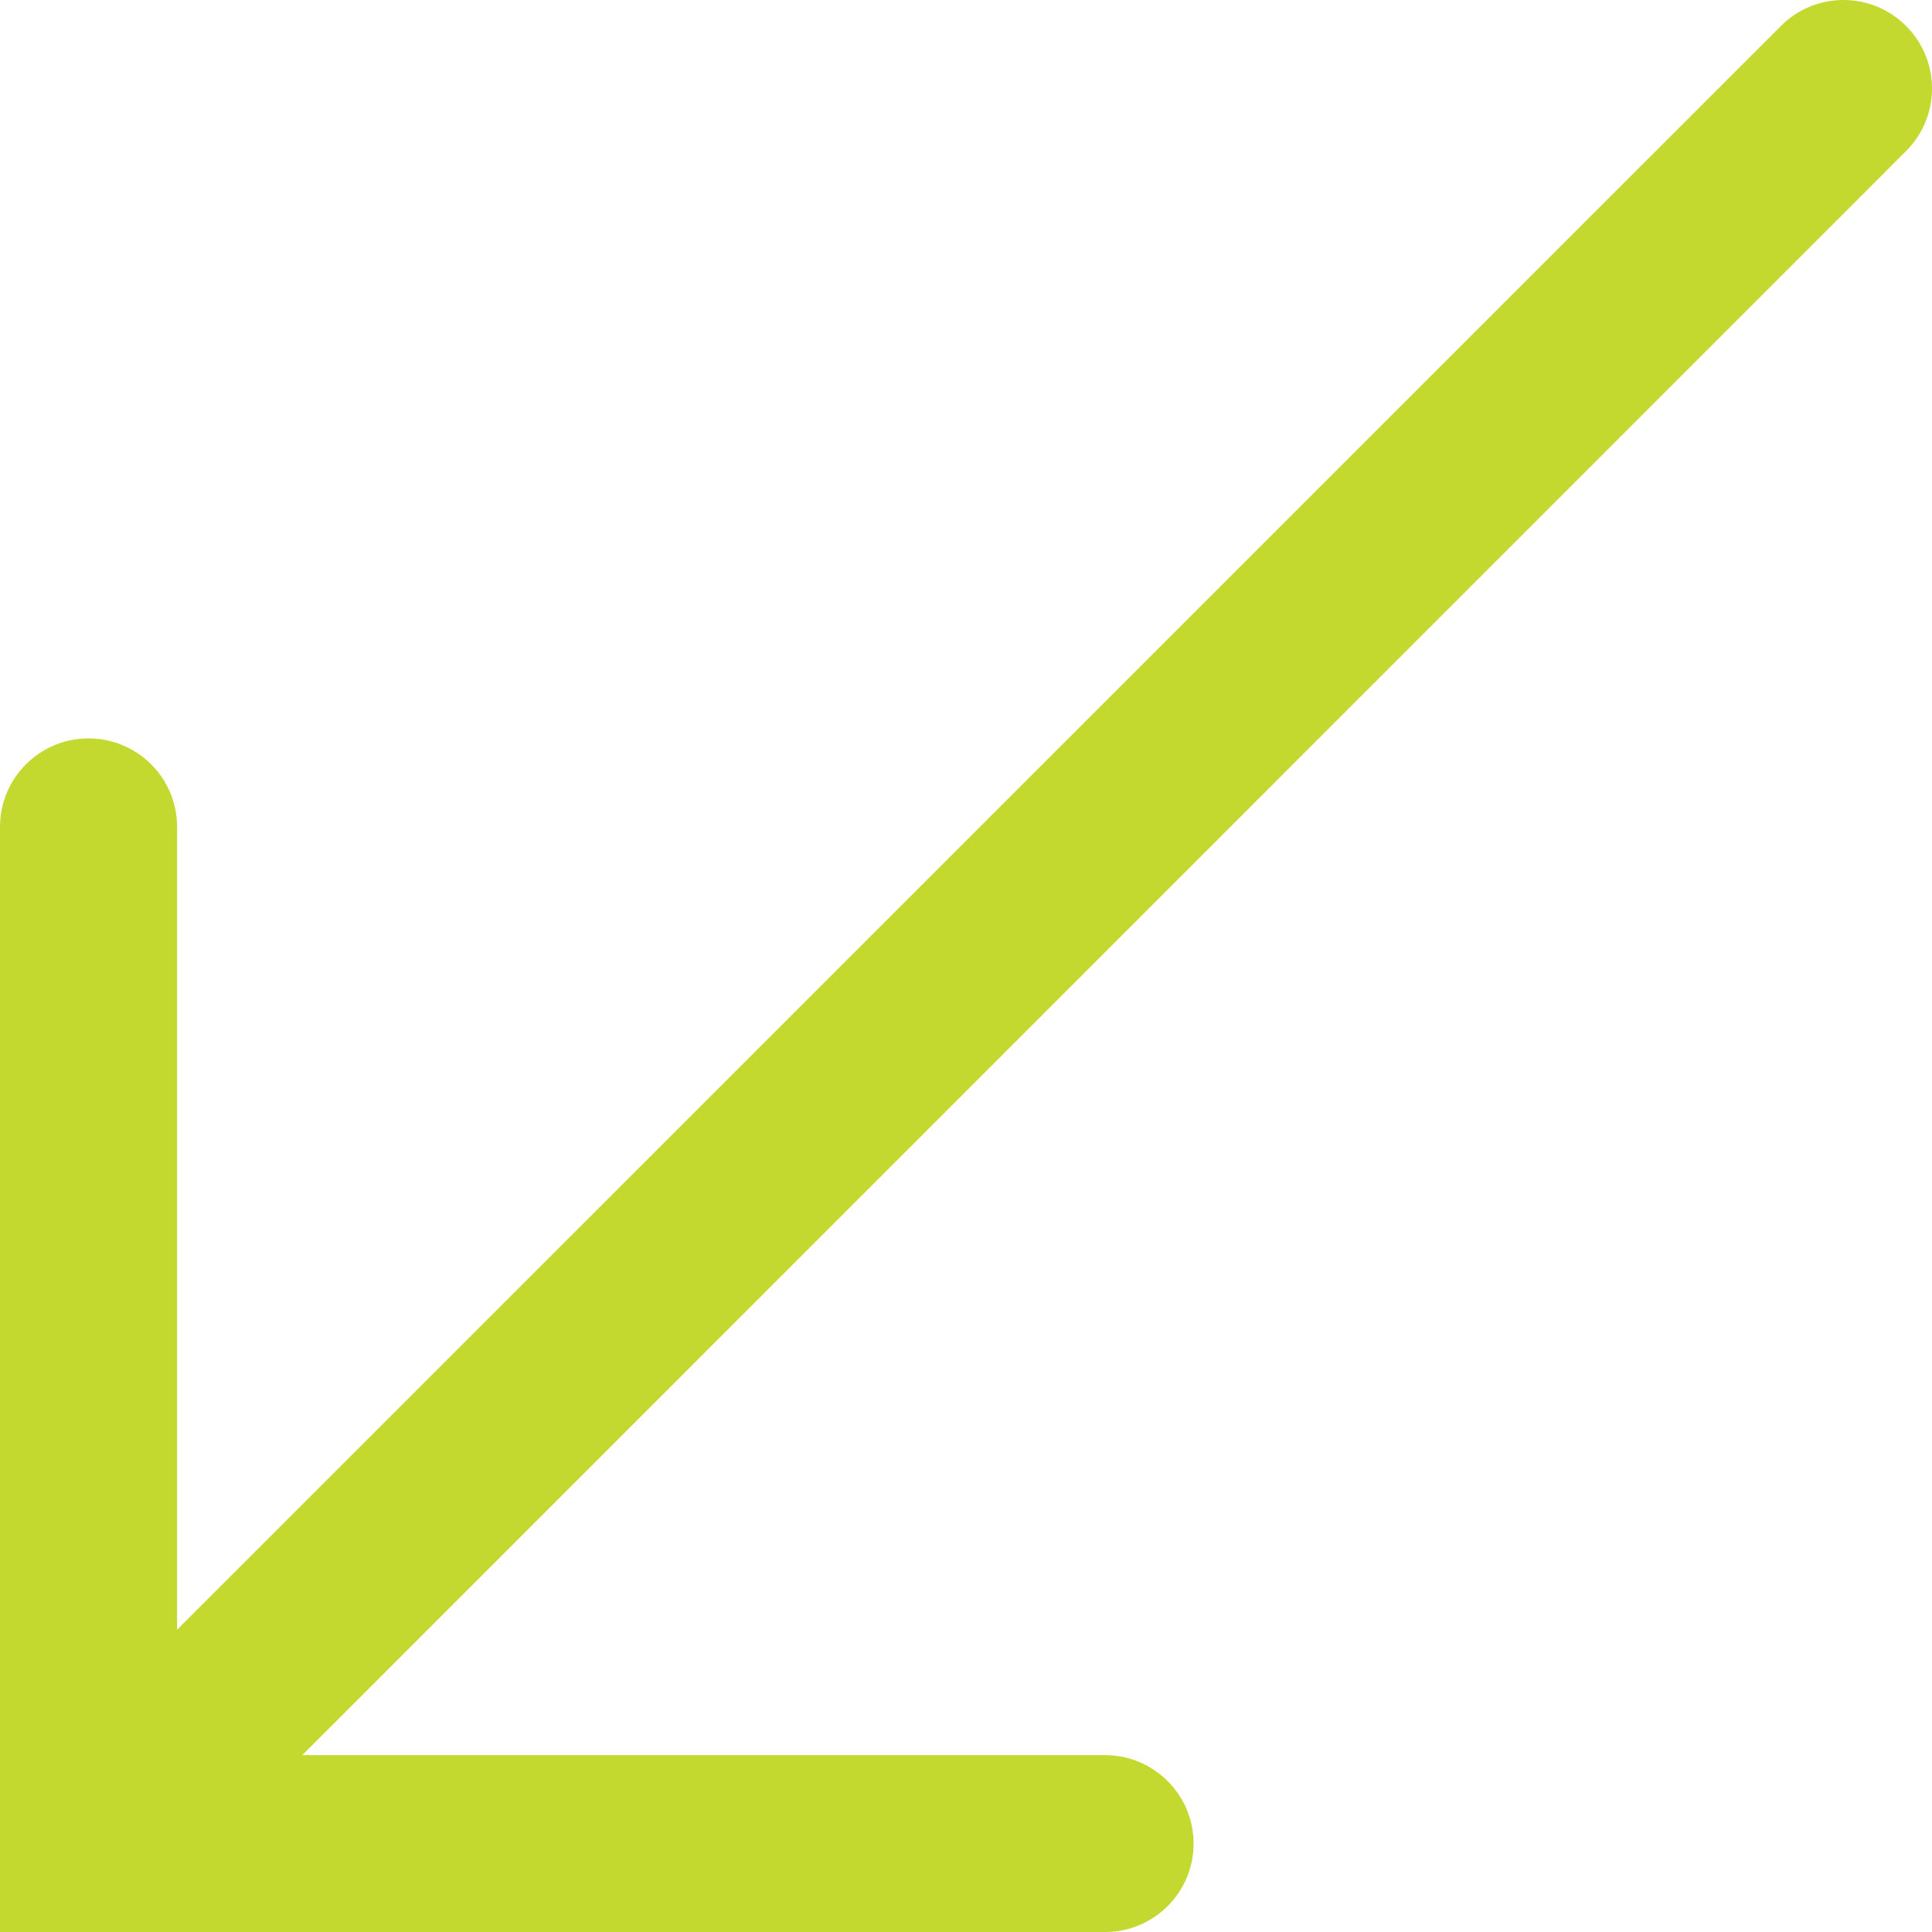 <svg width="35" height="35" viewBox="0 0 35 35" fill="none" xmlns="http://www.w3.org/2000/svg">
<path d="M34.53 0.47C33.904 -0.157 32.889 -0.157 32.263 0.47L3.208 29.524V14.979C3.208 14.093 2.489 13.377 1.602 13.377C0.716 13.377 0 14.097 0 14.979V35H20.021C20.907 35 21.623 34.281 21.623 33.398C21.623 32.515 20.903 31.796 20.021 31.796H5.476L34.53 2.737C35.157 2.111 35.157 1.096 34.53 0.47Z" fill="#C4D930"/>
</svg>
